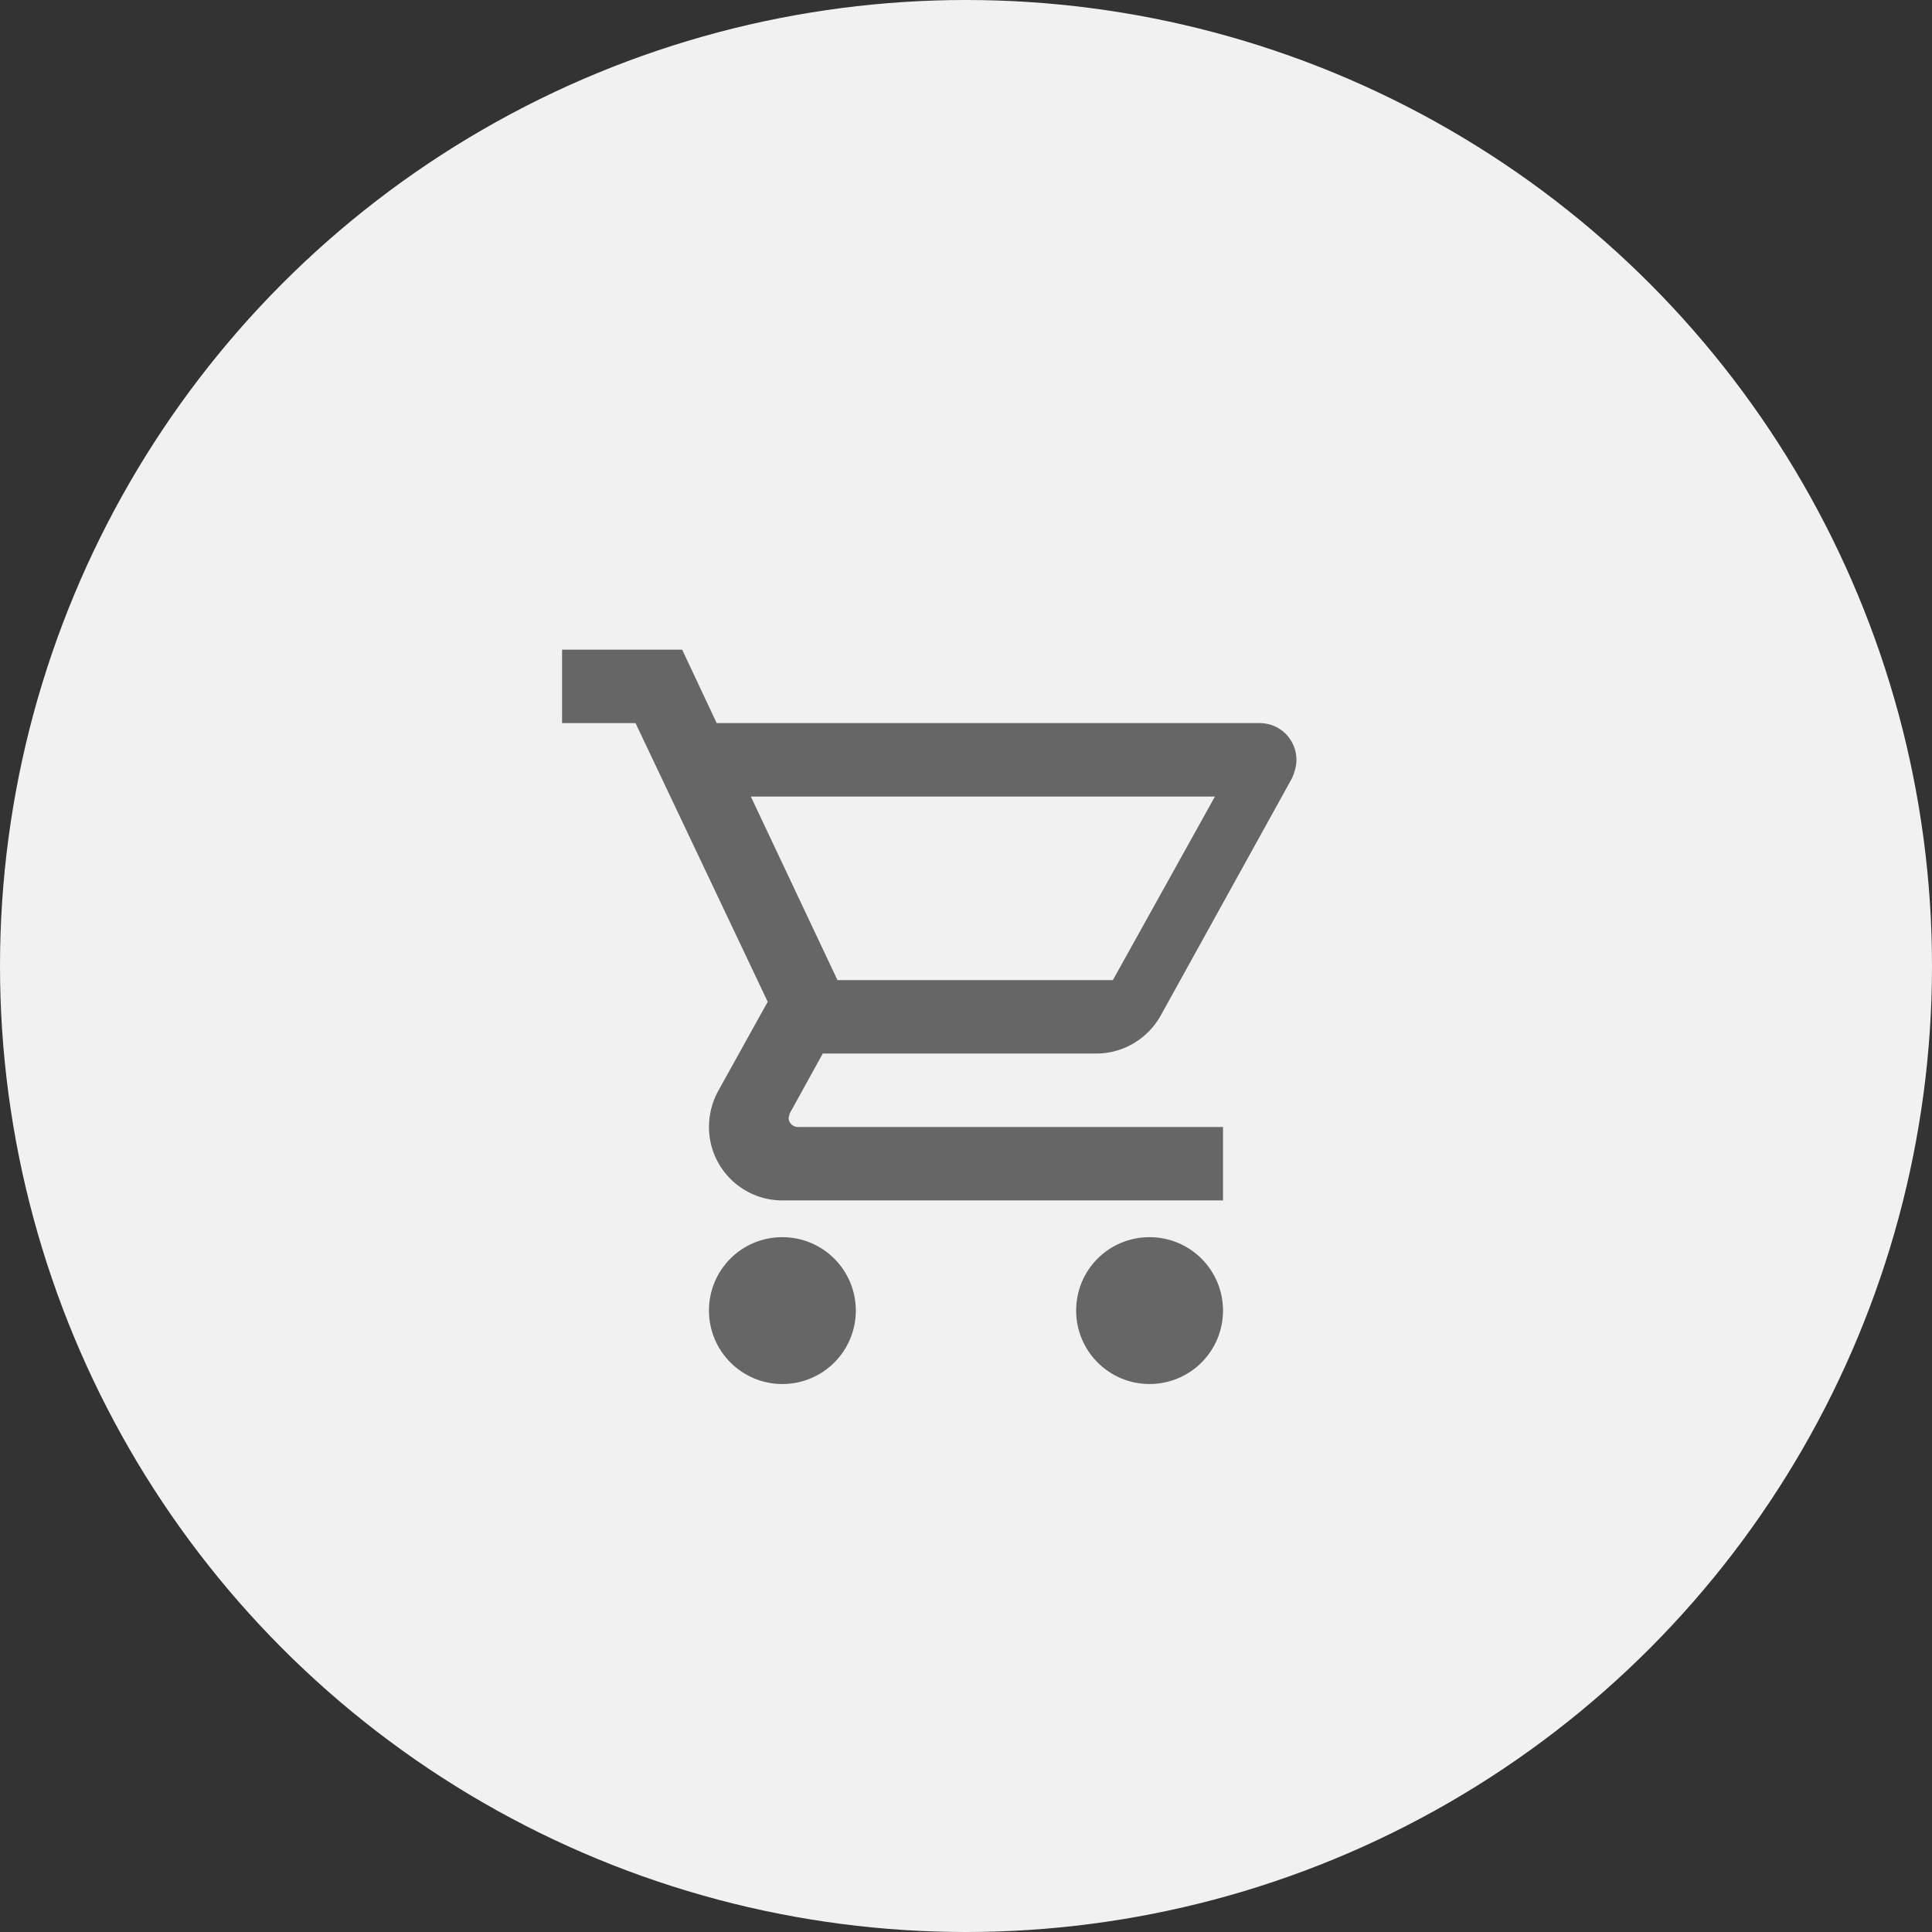 <svg width="114" height="114" viewBox="0 0 114 114" fill="none" xmlns="http://www.w3.org/2000/svg">
<rect x="0" y="0" width="114" height="114" fill="#333333" stroke="none"/>
<circle cx="57" cy="57" r="57" fill="#F1F1F1"/>
<path d="M67.833 73C68.982 73 70.084 73.456 70.897 74.269C71.71 75.082 72.166 76.184 72.166 77.333C72.166 78.482 71.71 79.585 70.897 80.397C70.084 81.21 68.982 81.666 67.833 81.666C65.428 81.666 63.499 79.716 63.499 77.333C63.499 74.928 65.428 73 67.833 73ZM33.166 38.333H40.251L42.288 42.666H74.333C74.907 42.666 75.458 42.895 75.865 43.301C76.271 43.707 76.499 44.258 76.499 44.833C76.499 45.201 76.391 45.57 76.239 45.916L68.483 59.935C67.746 61.256 66.316 62.166 64.691 62.166H48.549L46.599 65.698L46.534 65.958C46.534 66.102 46.591 66.239 46.693 66.341C46.795 66.443 46.932 66.5 47.076 66.5H72.166V70.833H46.166C43.761 70.833 41.833 68.883 41.833 66.5C41.833 65.741 42.028 65.026 42.353 64.42L45.299 59.111L37.499 42.666H33.166V38.333ZM46.166 73C47.315 73 48.417 73.456 49.23 74.269C50.043 75.082 50.499 76.184 50.499 77.333C50.499 78.482 50.043 79.585 49.23 80.397C48.417 81.21 47.315 81.666 46.166 81.666C43.761 81.666 41.833 79.716 41.833 77.333C41.833 74.928 43.761 73 46.166 73ZM65.666 57.833L71.689 47H44.303L49.416 57.833H65.666Z" fill="#666666"/>
</svg>
